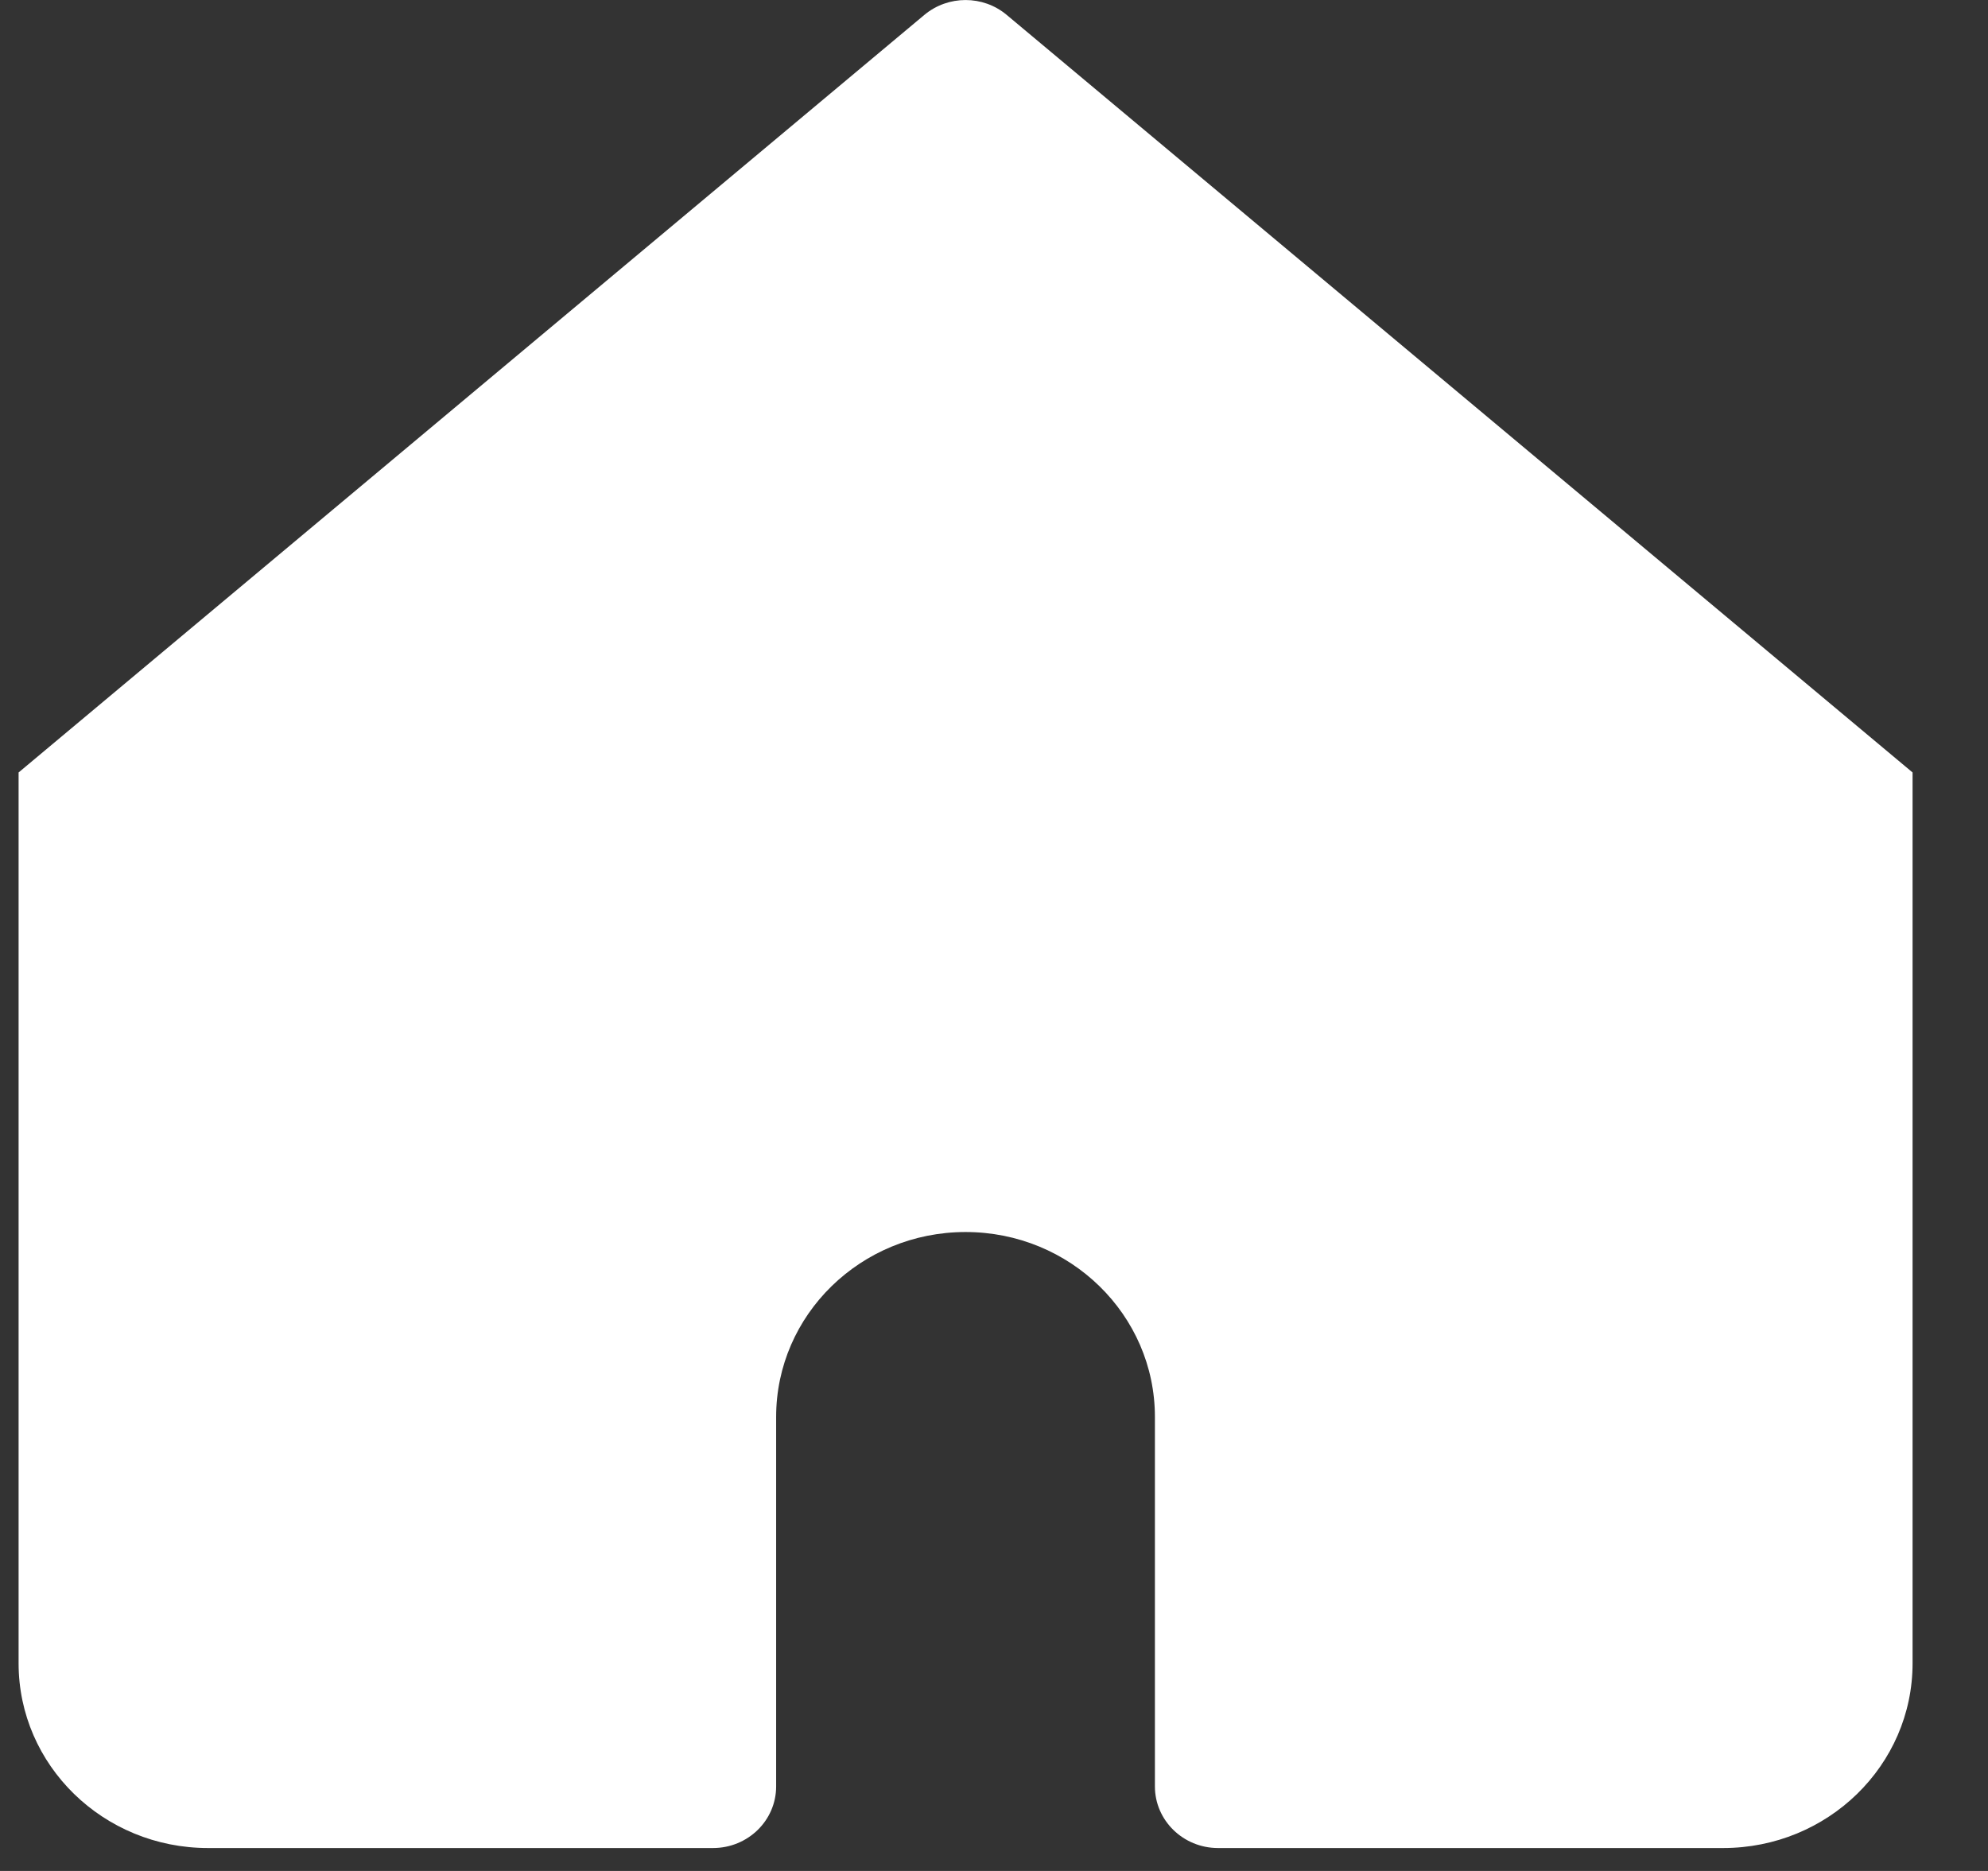 <svg width="17" height="16" viewBox="0 0 17 16" fill="none" xmlns="http://www.w3.org/2000/svg">
<rect x="0" y="0" width="17" height="16" fill="#333333" stroke="none"/>
<path d="M8.608 0.127C8.406 -0.042 8.108 -0.042 7.905 0.127L0.159 6.606V14.224C0.159 15.097 0.884 15.804 1.779 15.804H6.097C6.396 15.804 6.637 15.568 6.637 15.277V12.117C6.637 11.244 7.362 10.536 8.257 10.536C9.151 10.536 9.876 11.244 9.876 12.117V15.277C9.876 15.568 10.118 15.804 10.416 15.804H14.735C15.63 15.804 16.355 15.097 16.355 14.224V6.606L8.608 0.127Z" fill="white"/>
</svg>

